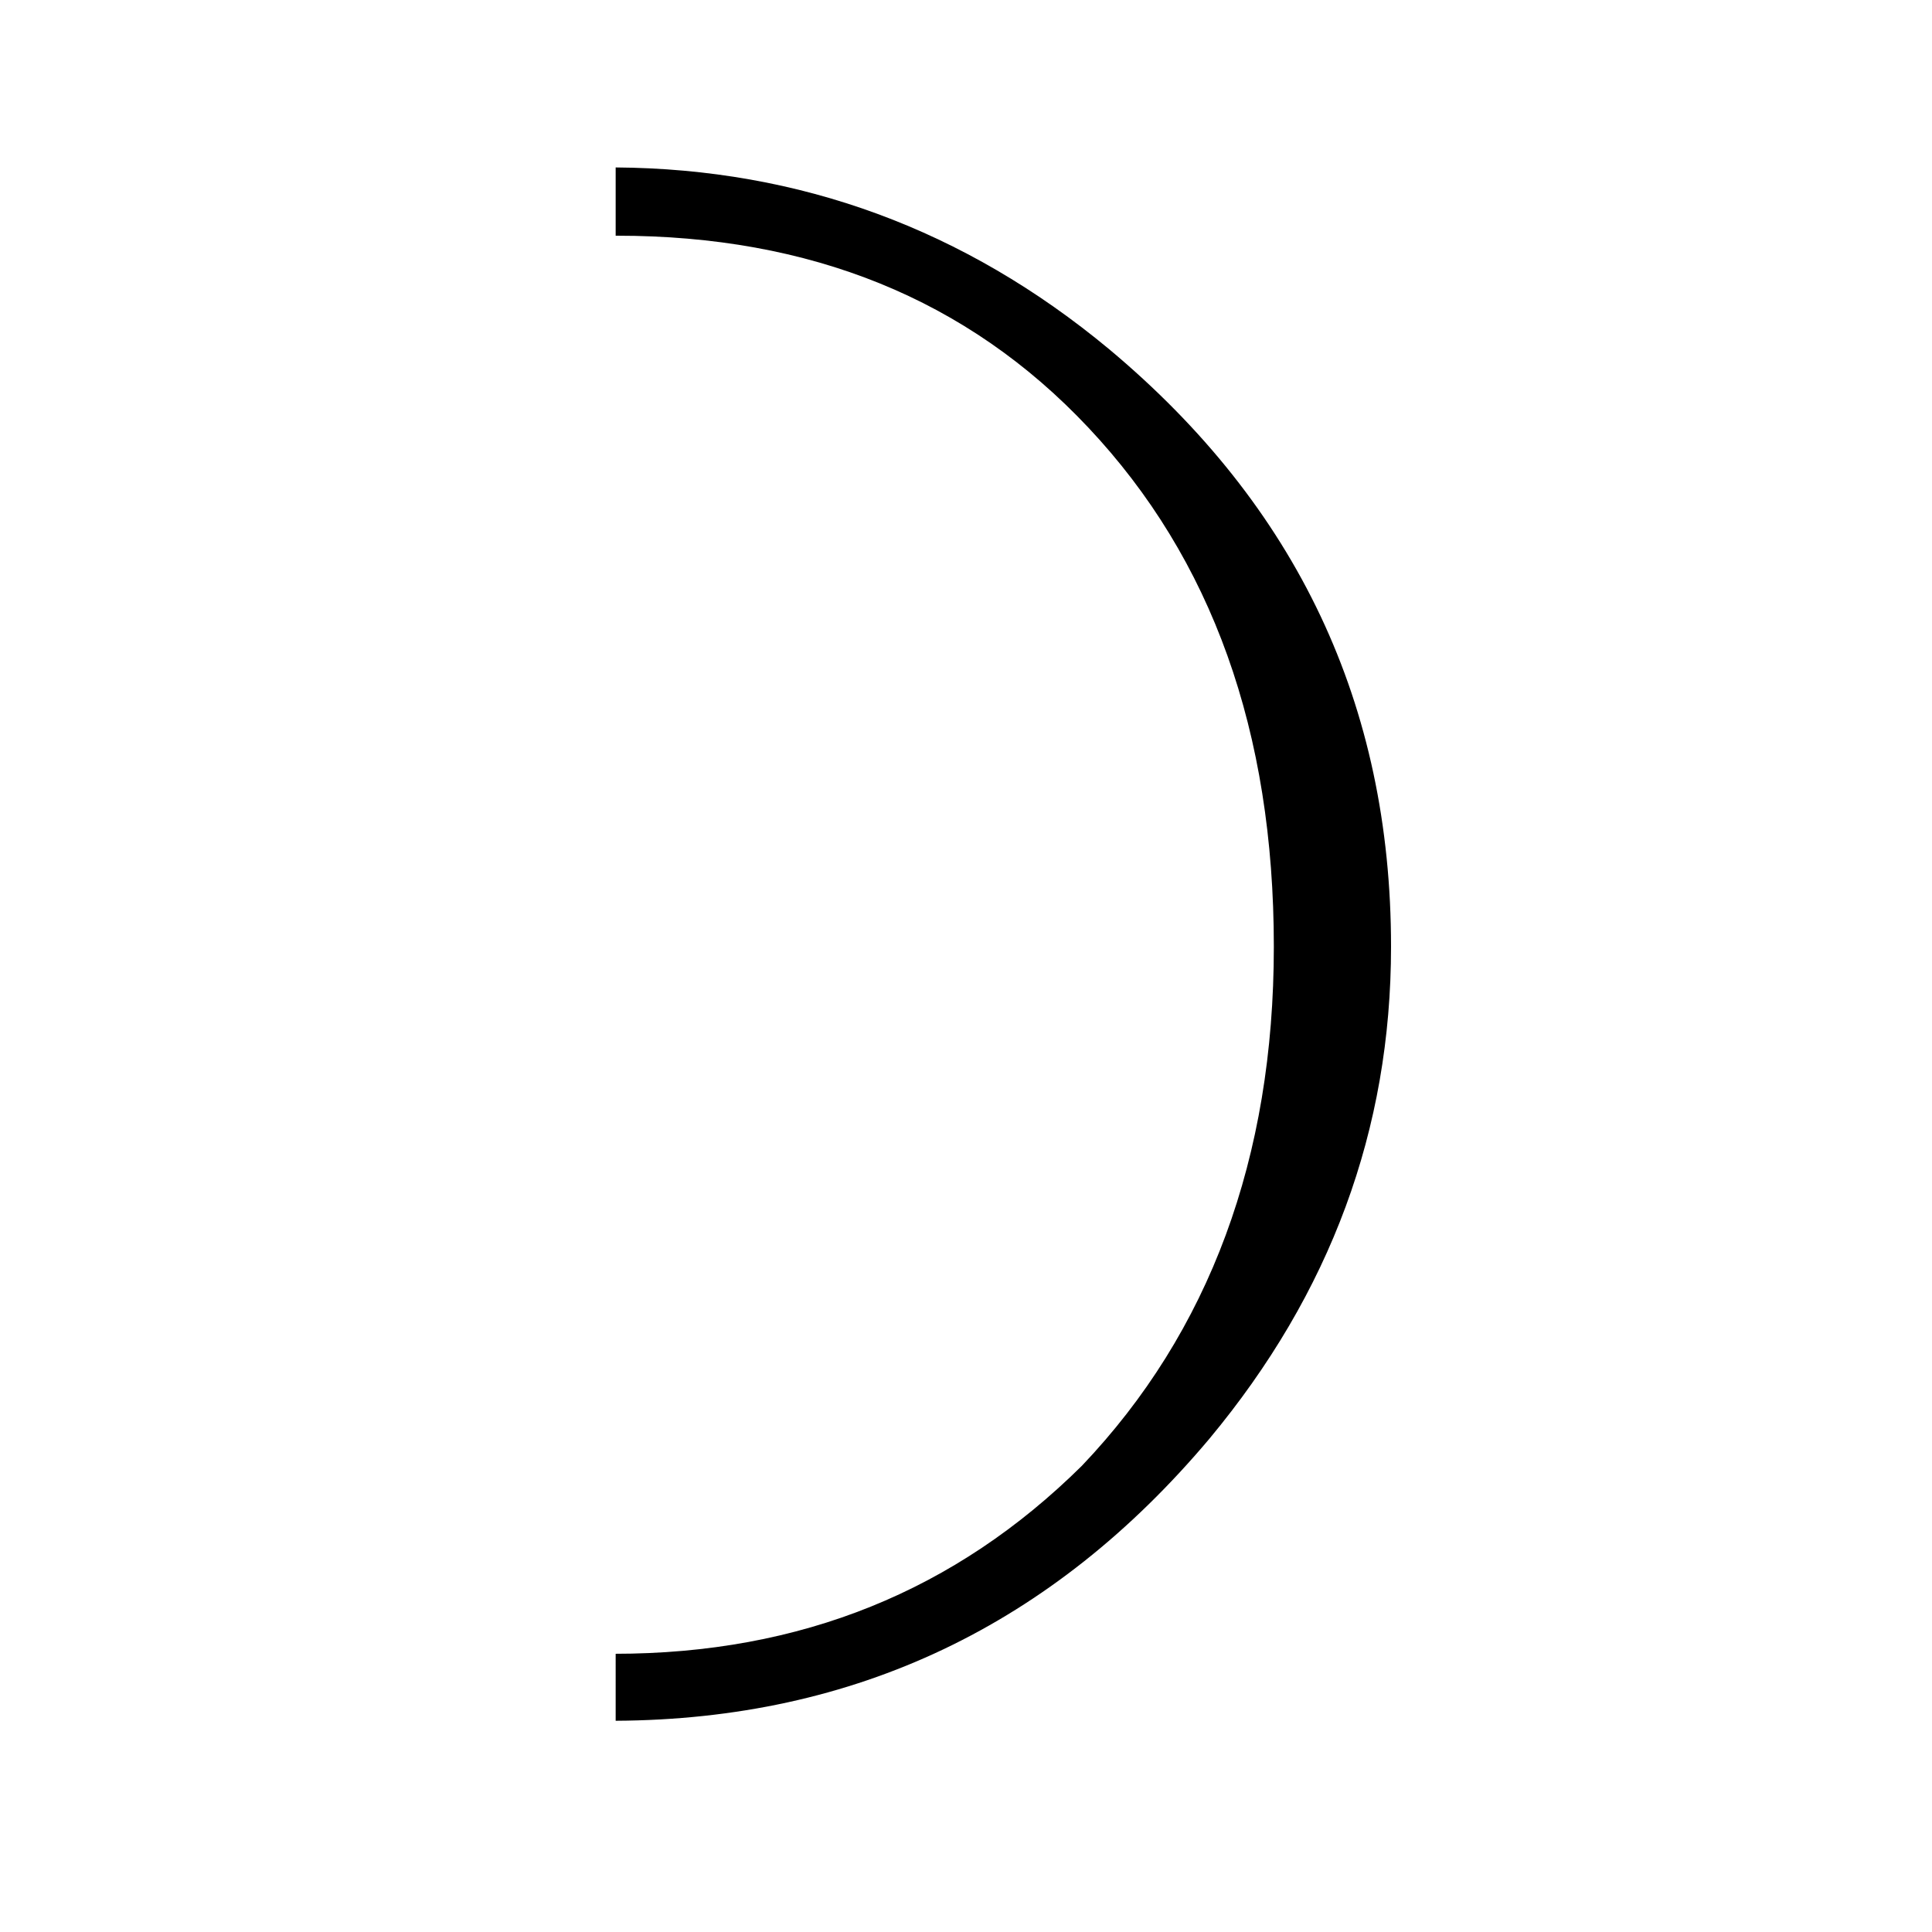 <?xml version="1.0" encoding="utf-8"?>
<!-- Generator: Adobe Illustrator 19.0.0, SVG Export Plug-In . SVG Version: 6.00 Build 0)  -->
<svg version="1.1" id="圖層_1" xmlns="http://www.w3.org/2000/svg" xmlns:xlink="http://www.w3.org/1999/xlink" x="0px" y="0px"
	 viewBox="45 -33.8 150 150" style="enable-background:new 45 -33.8 150 150;" xml:space="preserve">
<style type="text/css">
	.st0{enable-background:new    ;}
</style>
<g class="st0">
	<path d="M92.7,94.6c14.5,0,26.5-4.9,36.3-14.6c9.9-10.4,14.9-23.9,14.9-40.3c0-16.7-4.8-30.1-14.4-40.3
		c-9.4-10-21.6-14.9-36.6-14.9h-0.1v-5.3c14.3,0.1,27.1,4.8,38.3,14.1c14.6,12.2,21.9,27.6,21.9,46.4c0,14.2-4.7,26.9-14.1,38.2
		c-12.2,14.5-27.5,21.8-46.1,21.9V94.6z"/>
</g>
</svg>
